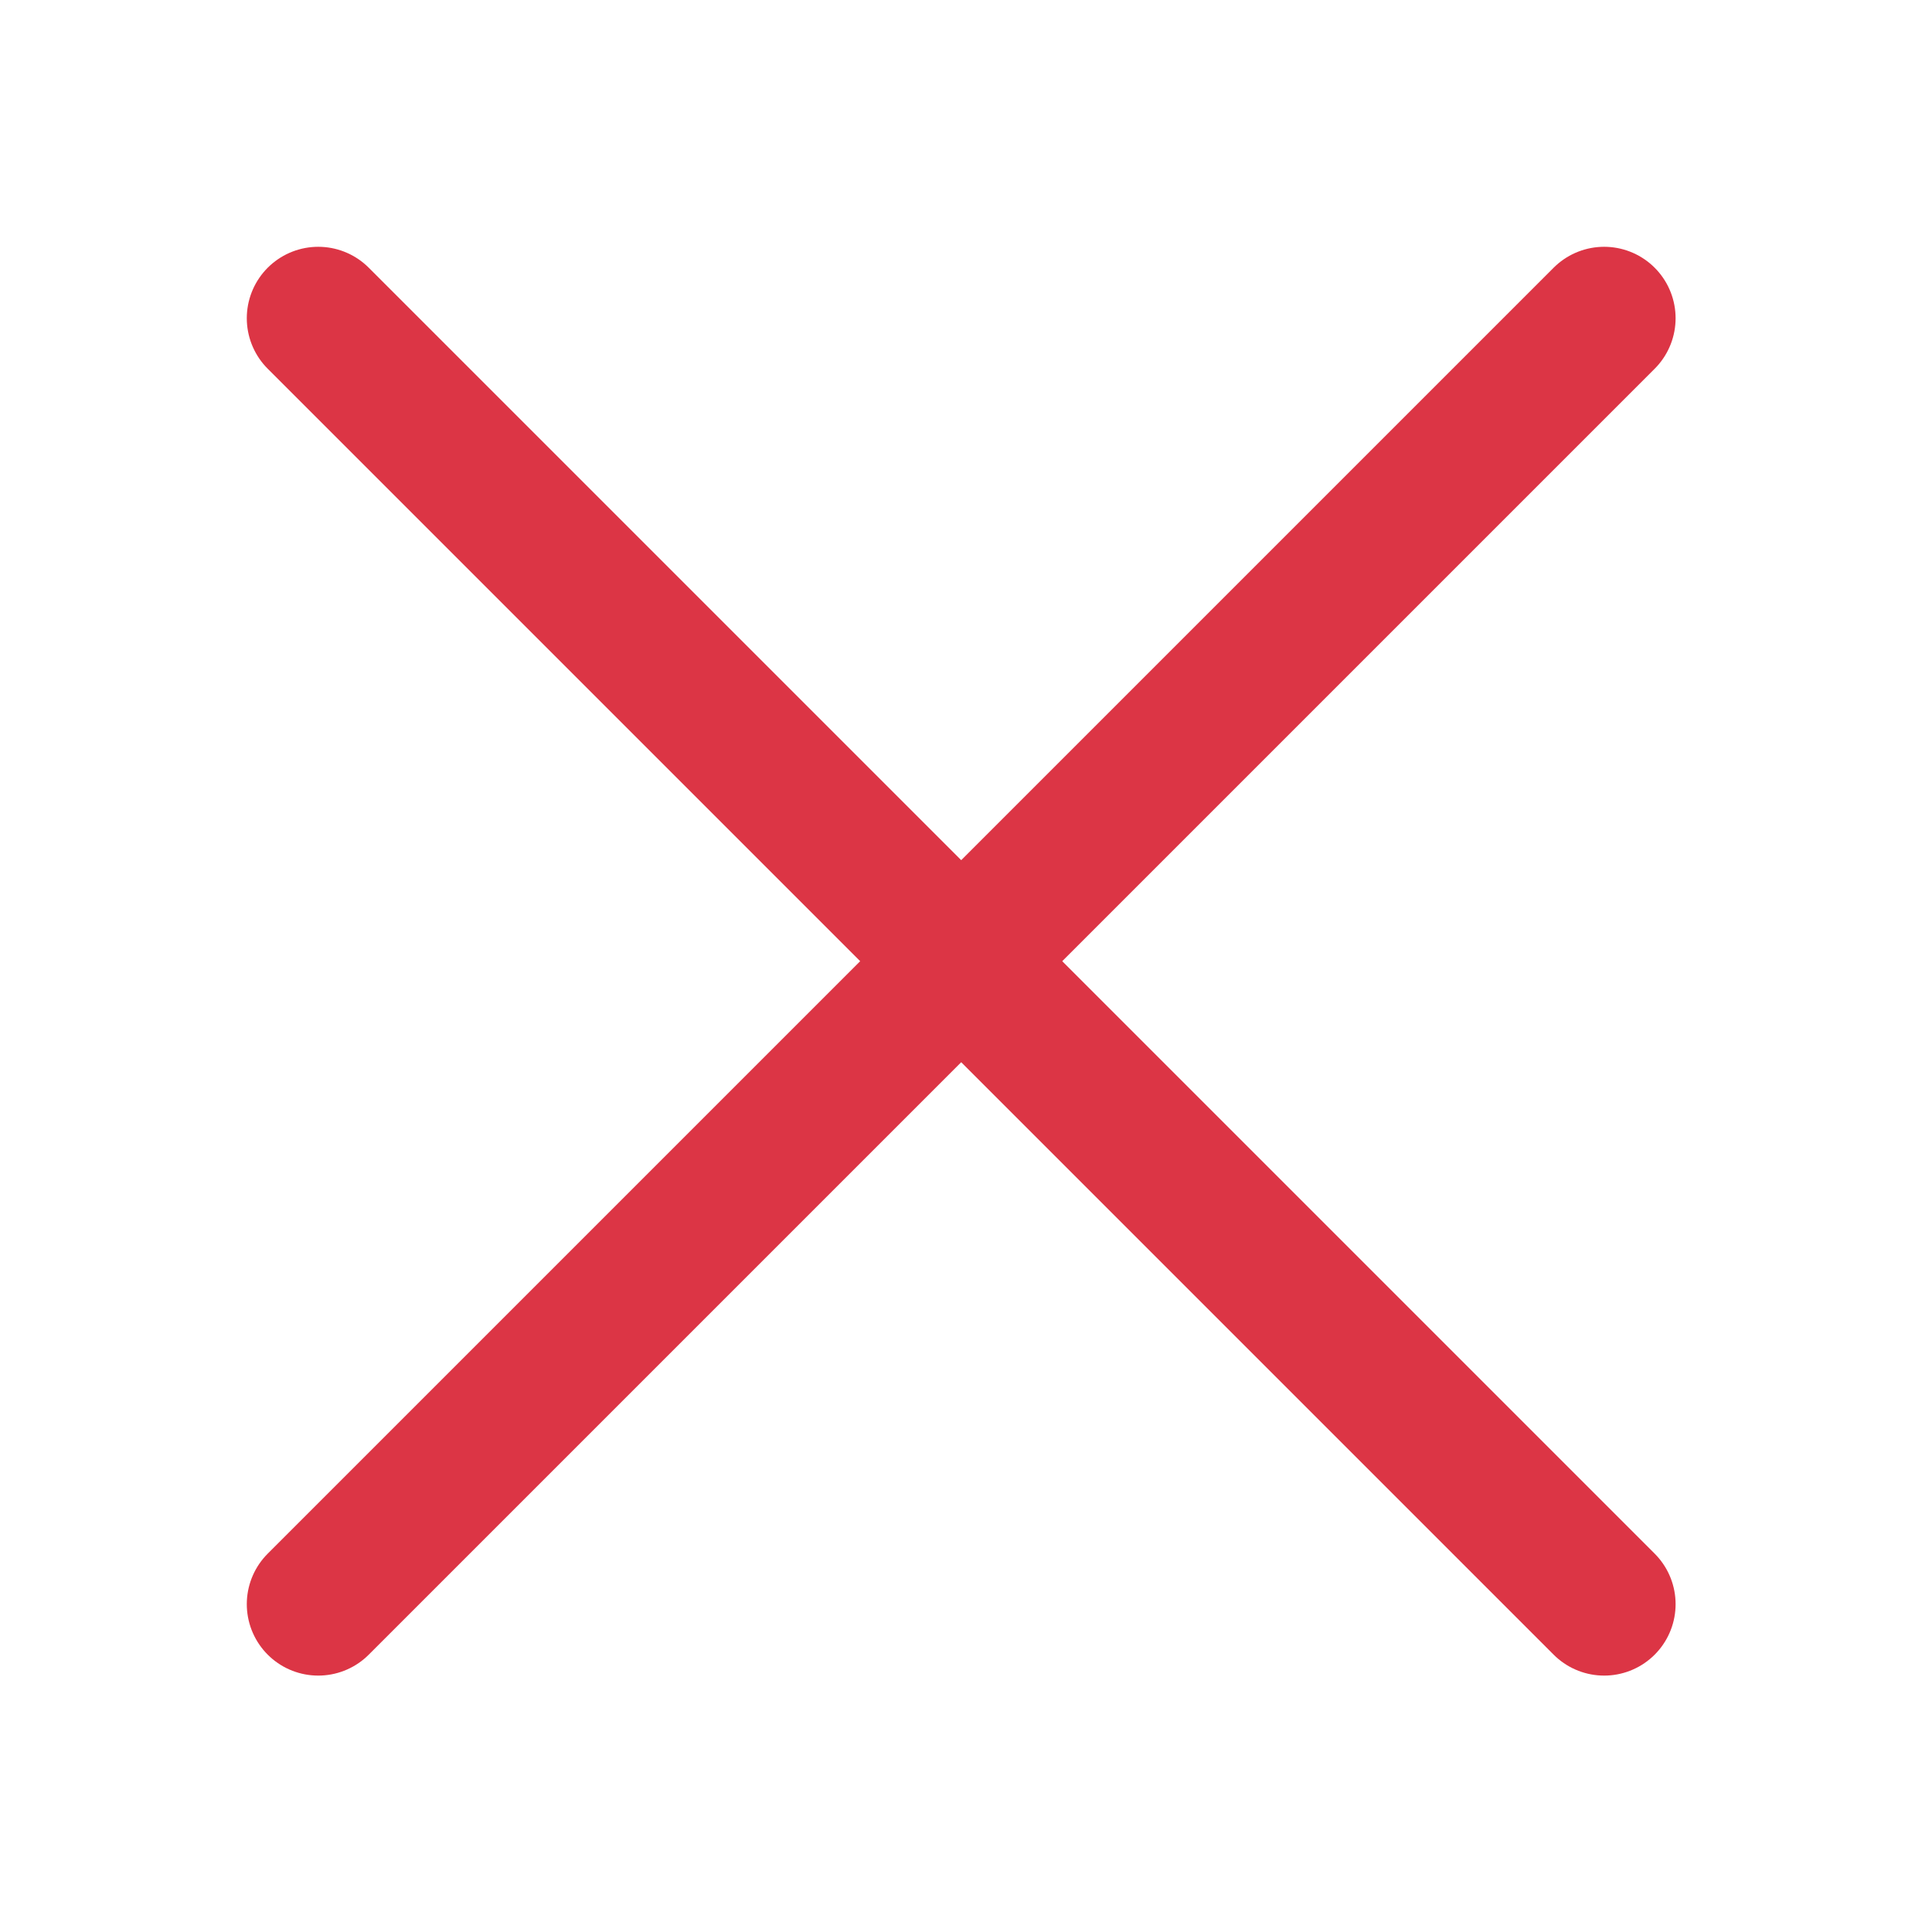 <?xml version="1.0" encoding="UTF-8" standalone="no"?><!DOCTYPE svg PUBLIC "-//W3C//DTD SVG 1.1//EN"
        "http://www.w3.org/Graphics/SVG/1.1/DTD/svg11.dtd">
<svg width="100%" height="100%" viewBox="0 0 134 134" version="1.1" xmlns="http://www.w3.org/2000/svg"
     xml:space="preserve"
     style="fill-rule:evenodd;clip-rule:evenodd;stroke-linecap:round;stroke-linejoin:round;stroke-miterlimit:10;"><g><path d="M22.072,22.072l89.189,89.189" style="fill:none;fill-rule:nonzero;stroke:#dc3545;stroke-width:9.91px;"/><path
        d="M22.072,111.261l89.189,-89.189" style="fill:none;fill-rule:nonzero;stroke:#dc3545;stroke-width:9.91px;"/></g></svg>
